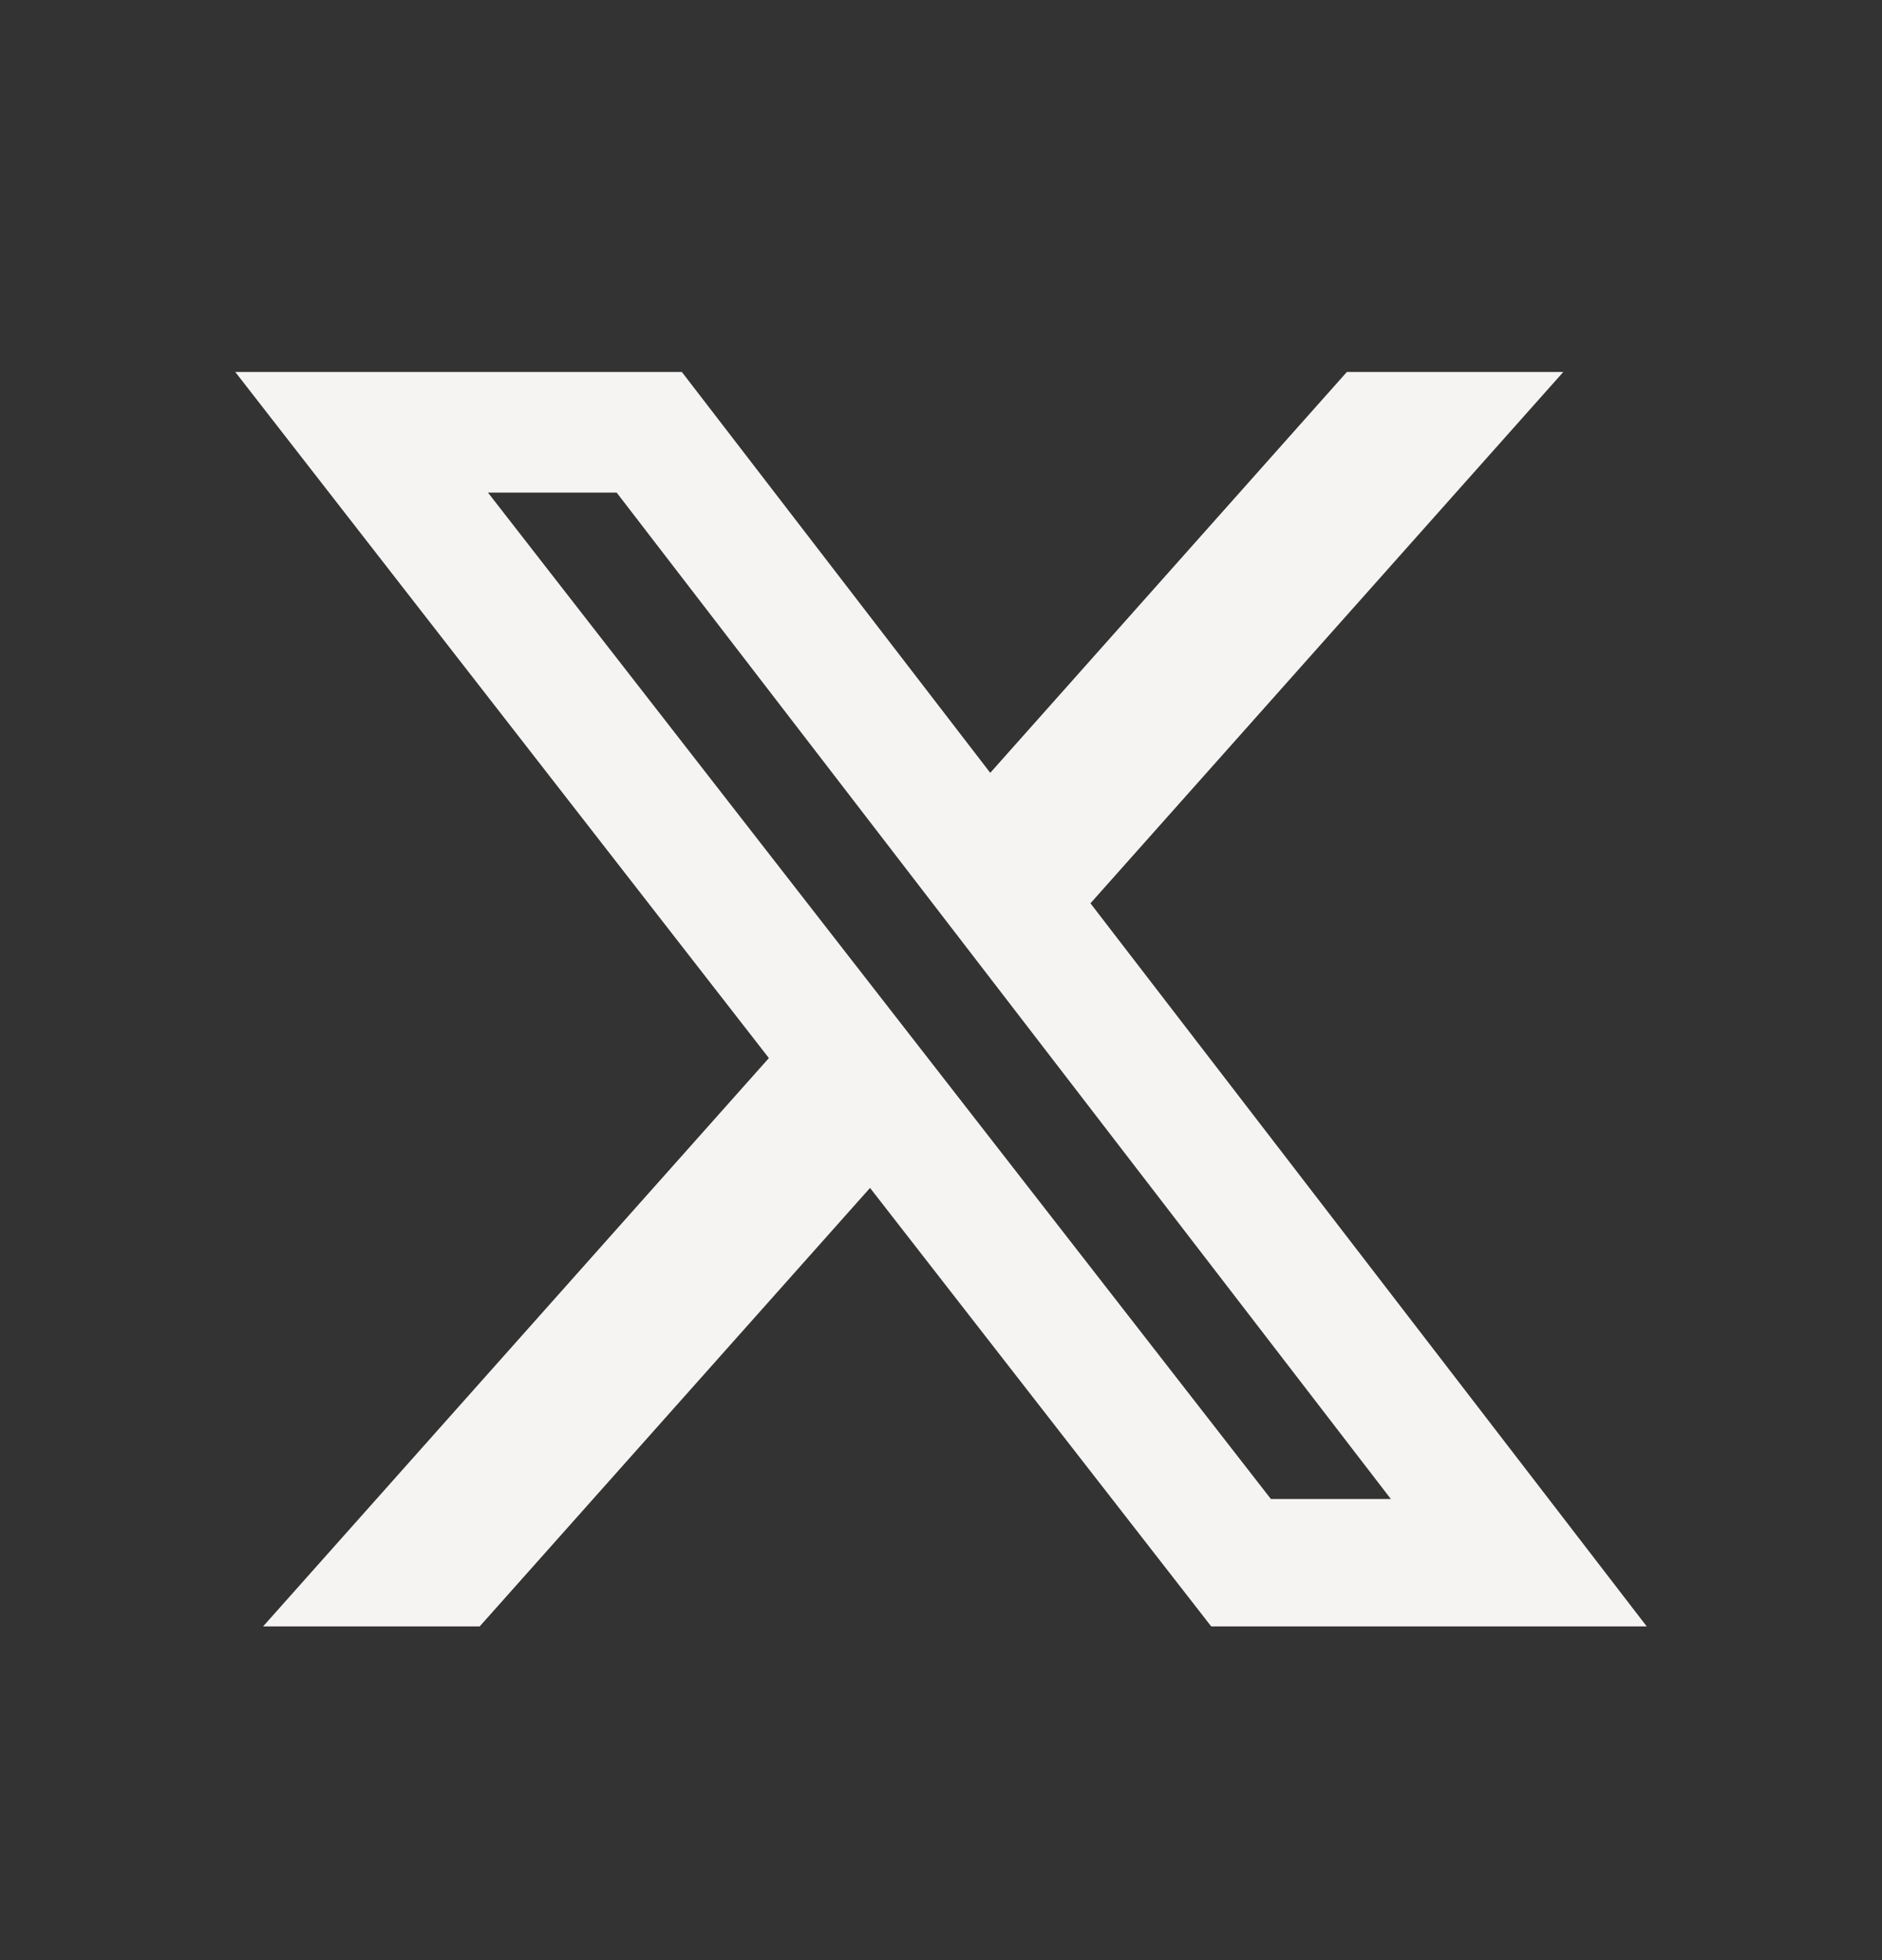 <svg width="24" height="25" viewBox="0 0 24 25" fill="none" xmlns="http://www.w3.org/2000/svg">
<rect x="0" y="0" width="24" height="25" fill="#333333" stroke="none"/>
<path d="M17.176 4.744H19.936L13.906 11.521L21 20.744H15.446L11.095 15.151L6.117 20.744H3.355L9.805 13.495L3 4.744H8.695L12.628 9.857L17.176 4.744ZM16.207 19.119H17.737L7.864 6.283H6.223L16.207 19.119Z" fill="#F6F4F2"/>
</svg>
